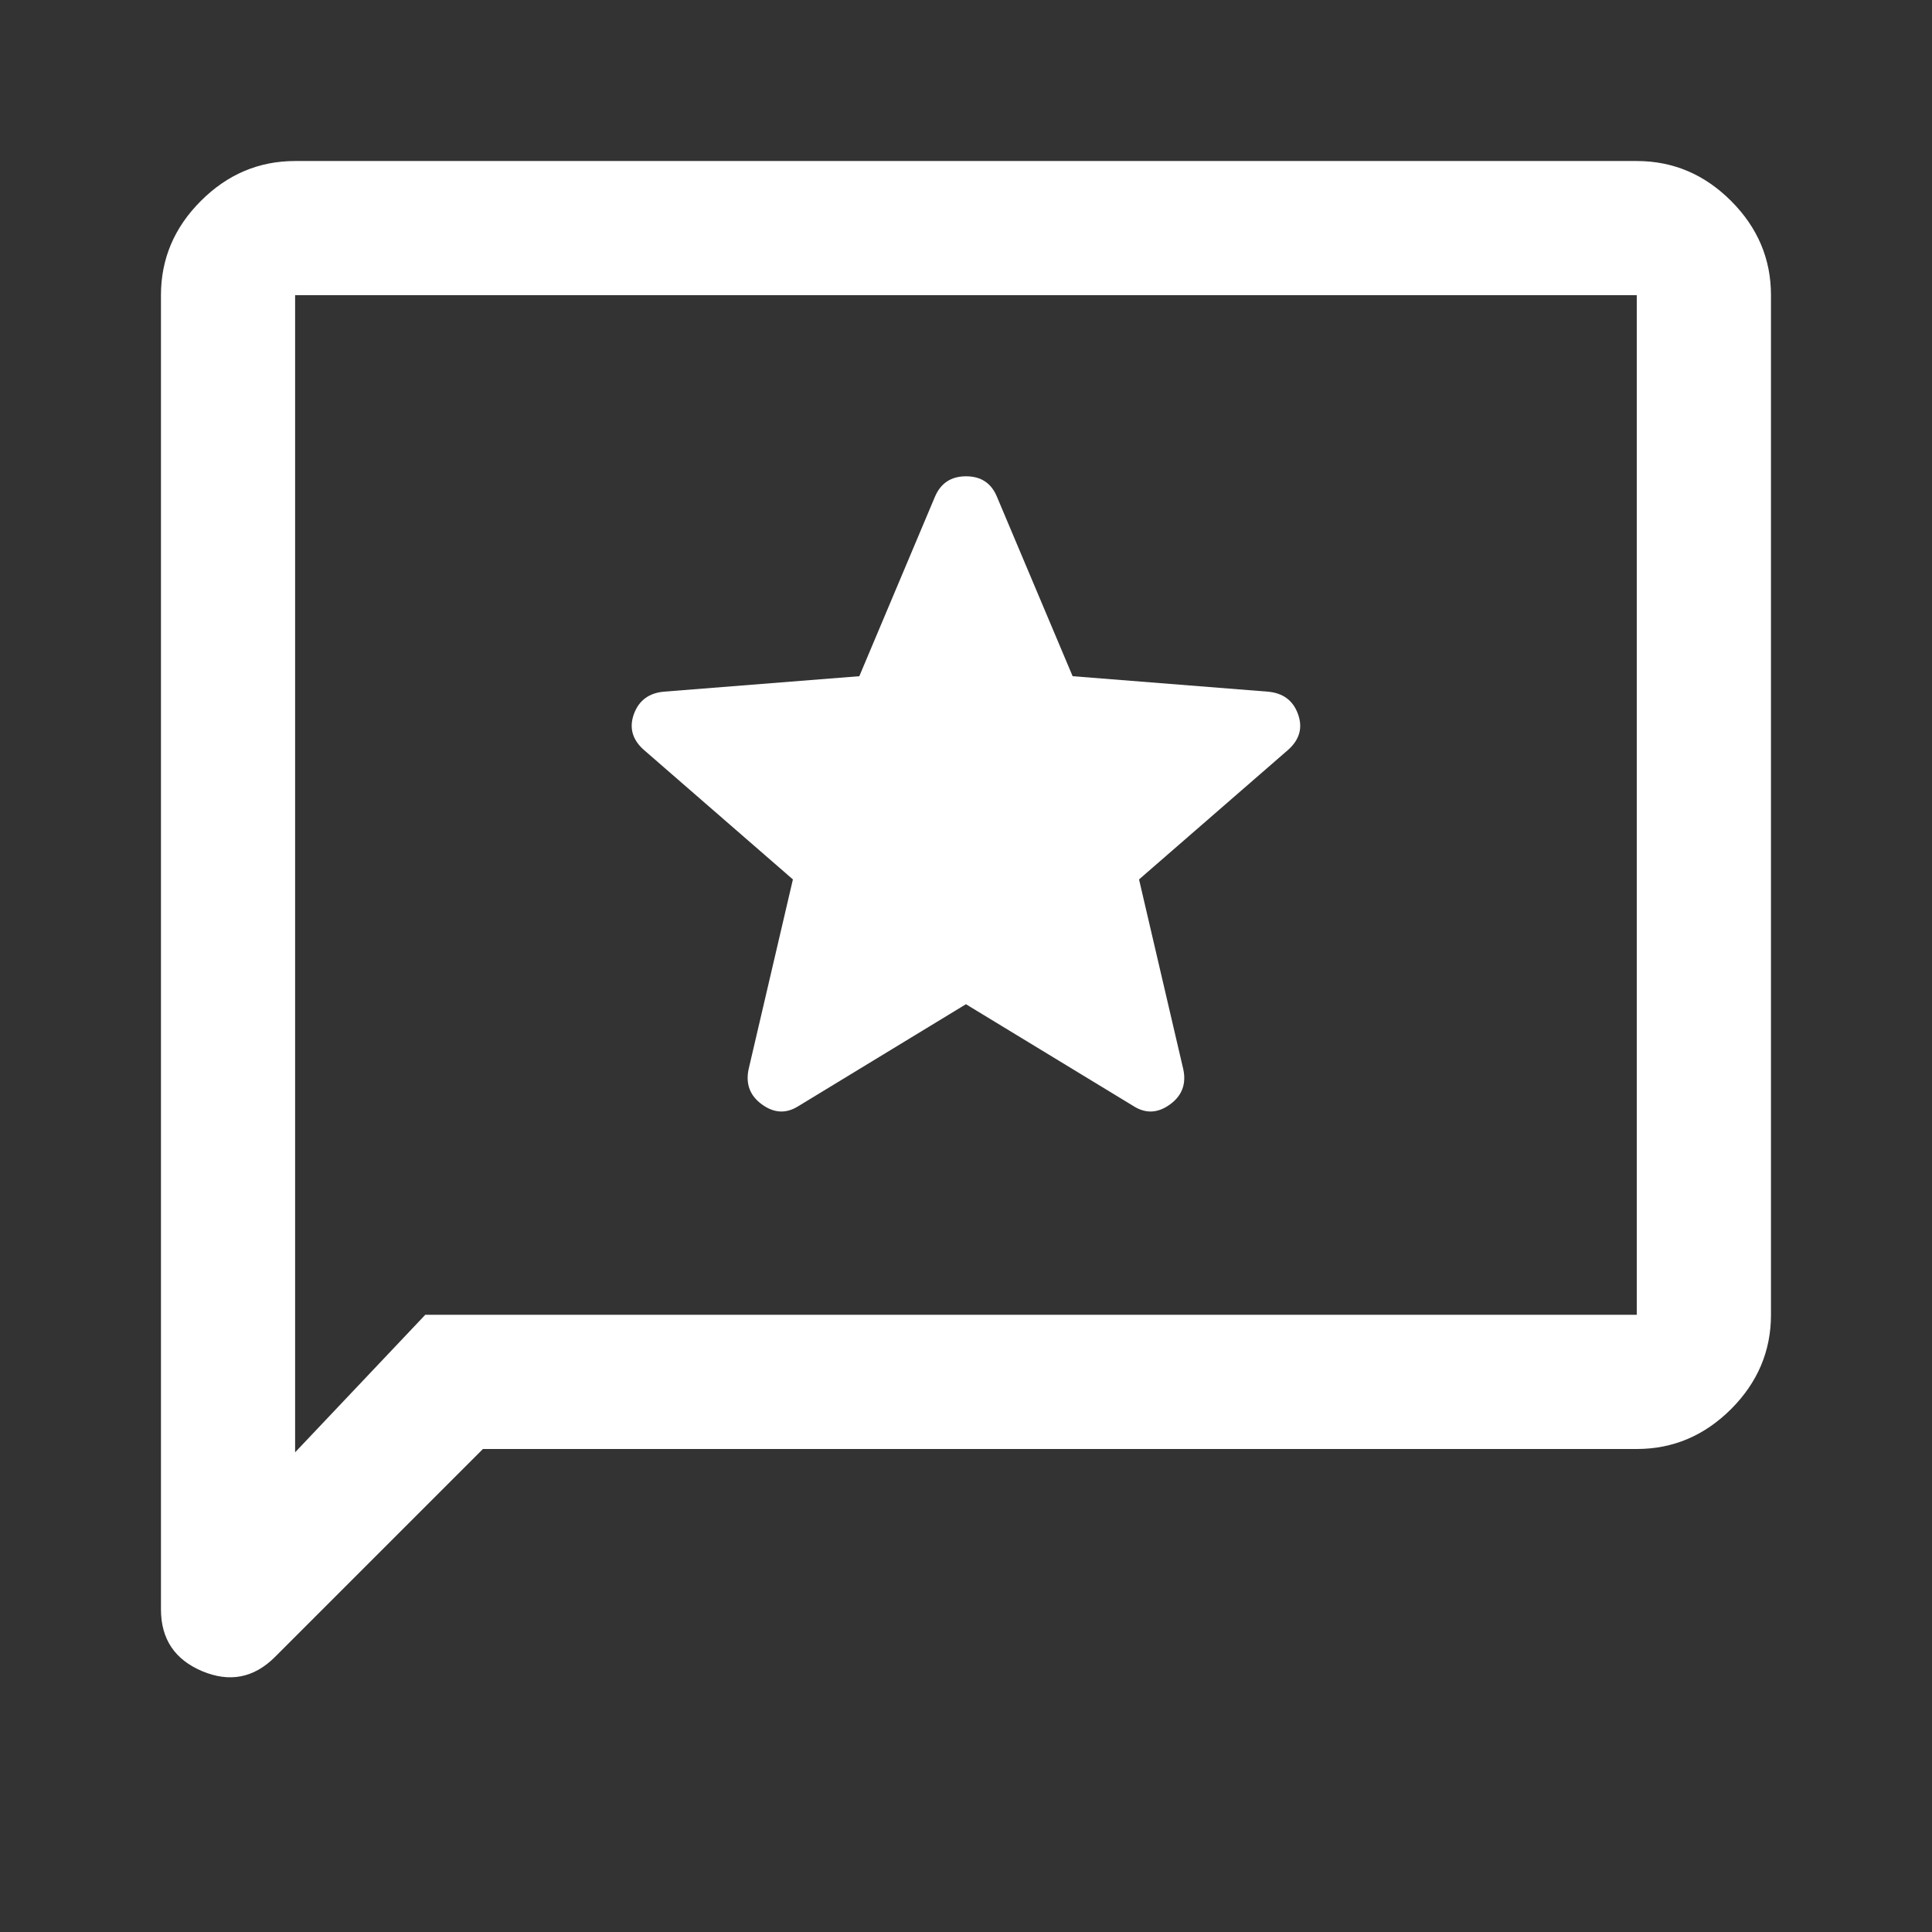 <svg width="32" height="32" viewBox="0 0 32 32" fill="none" xmlns="http://www.w3.org/2000/svg">
<rect x="0" y="0" width="32" height="32" fill="#333333" stroke="none"/>
<mask id="mask0_2939_5286" style="mask-type:alpha" maskUnits="userSpaceOnUse" x="0" y="0" width="32" height="32">
<rect width="32" height="32" fill="#D9D9D9"/>
</mask>
<g mask="url(#mask0_2939_5286)">
<path d="M15.999 16.633L18.777 18.322C18.977 18.448 19.177 18.439 19.377 18.294C19.577 18.15 19.651 17.955 19.599 17.711L18.866 14.566L21.333 12.422C21.525 12.252 21.581 12.053 21.499 11.828C21.418 11.602 21.251 11.478 20.999 11.456L17.766 11.2L16.51 8.222C16.416 8 16.246 7.889 16.001 7.889C15.755 7.889 15.585 8 15.488 8.222L14.233 11.2L10.999 11.456C10.748 11.478 10.581 11.602 10.499 11.828C10.418 12.053 10.473 12.252 10.666 12.422L13.133 14.566L12.399 17.711C12.348 17.955 12.422 18.15 12.622 18.294C12.822 18.439 13.022 18.448 13.222 18.322L15.999 16.633ZM7.999 24L4.555 27.444C4.207 27.792 3.805 27.871 3.349 27.68C2.894 27.488 2.666 27.147 2.666 26.655V4.889C2.666 4.289 2.886 3.768 3.327 3.328C3.768 2.887 4.288 2.667 4.888 2.667H27.11C27.71 2.667 28.231 2.887 28.672 3.328C29.112 3.768 29.333 4.289 29.333 4.889V21.777C29.333 22.378 29.112 22.898 28.672 23.339C28.231 23.779 27.71 24 27.11 24H7.999ZM7.044 21.777H27.11V4.889H4.888V24.055L7.044 21.777Z" fill="white"/>
</g>
</svg>

